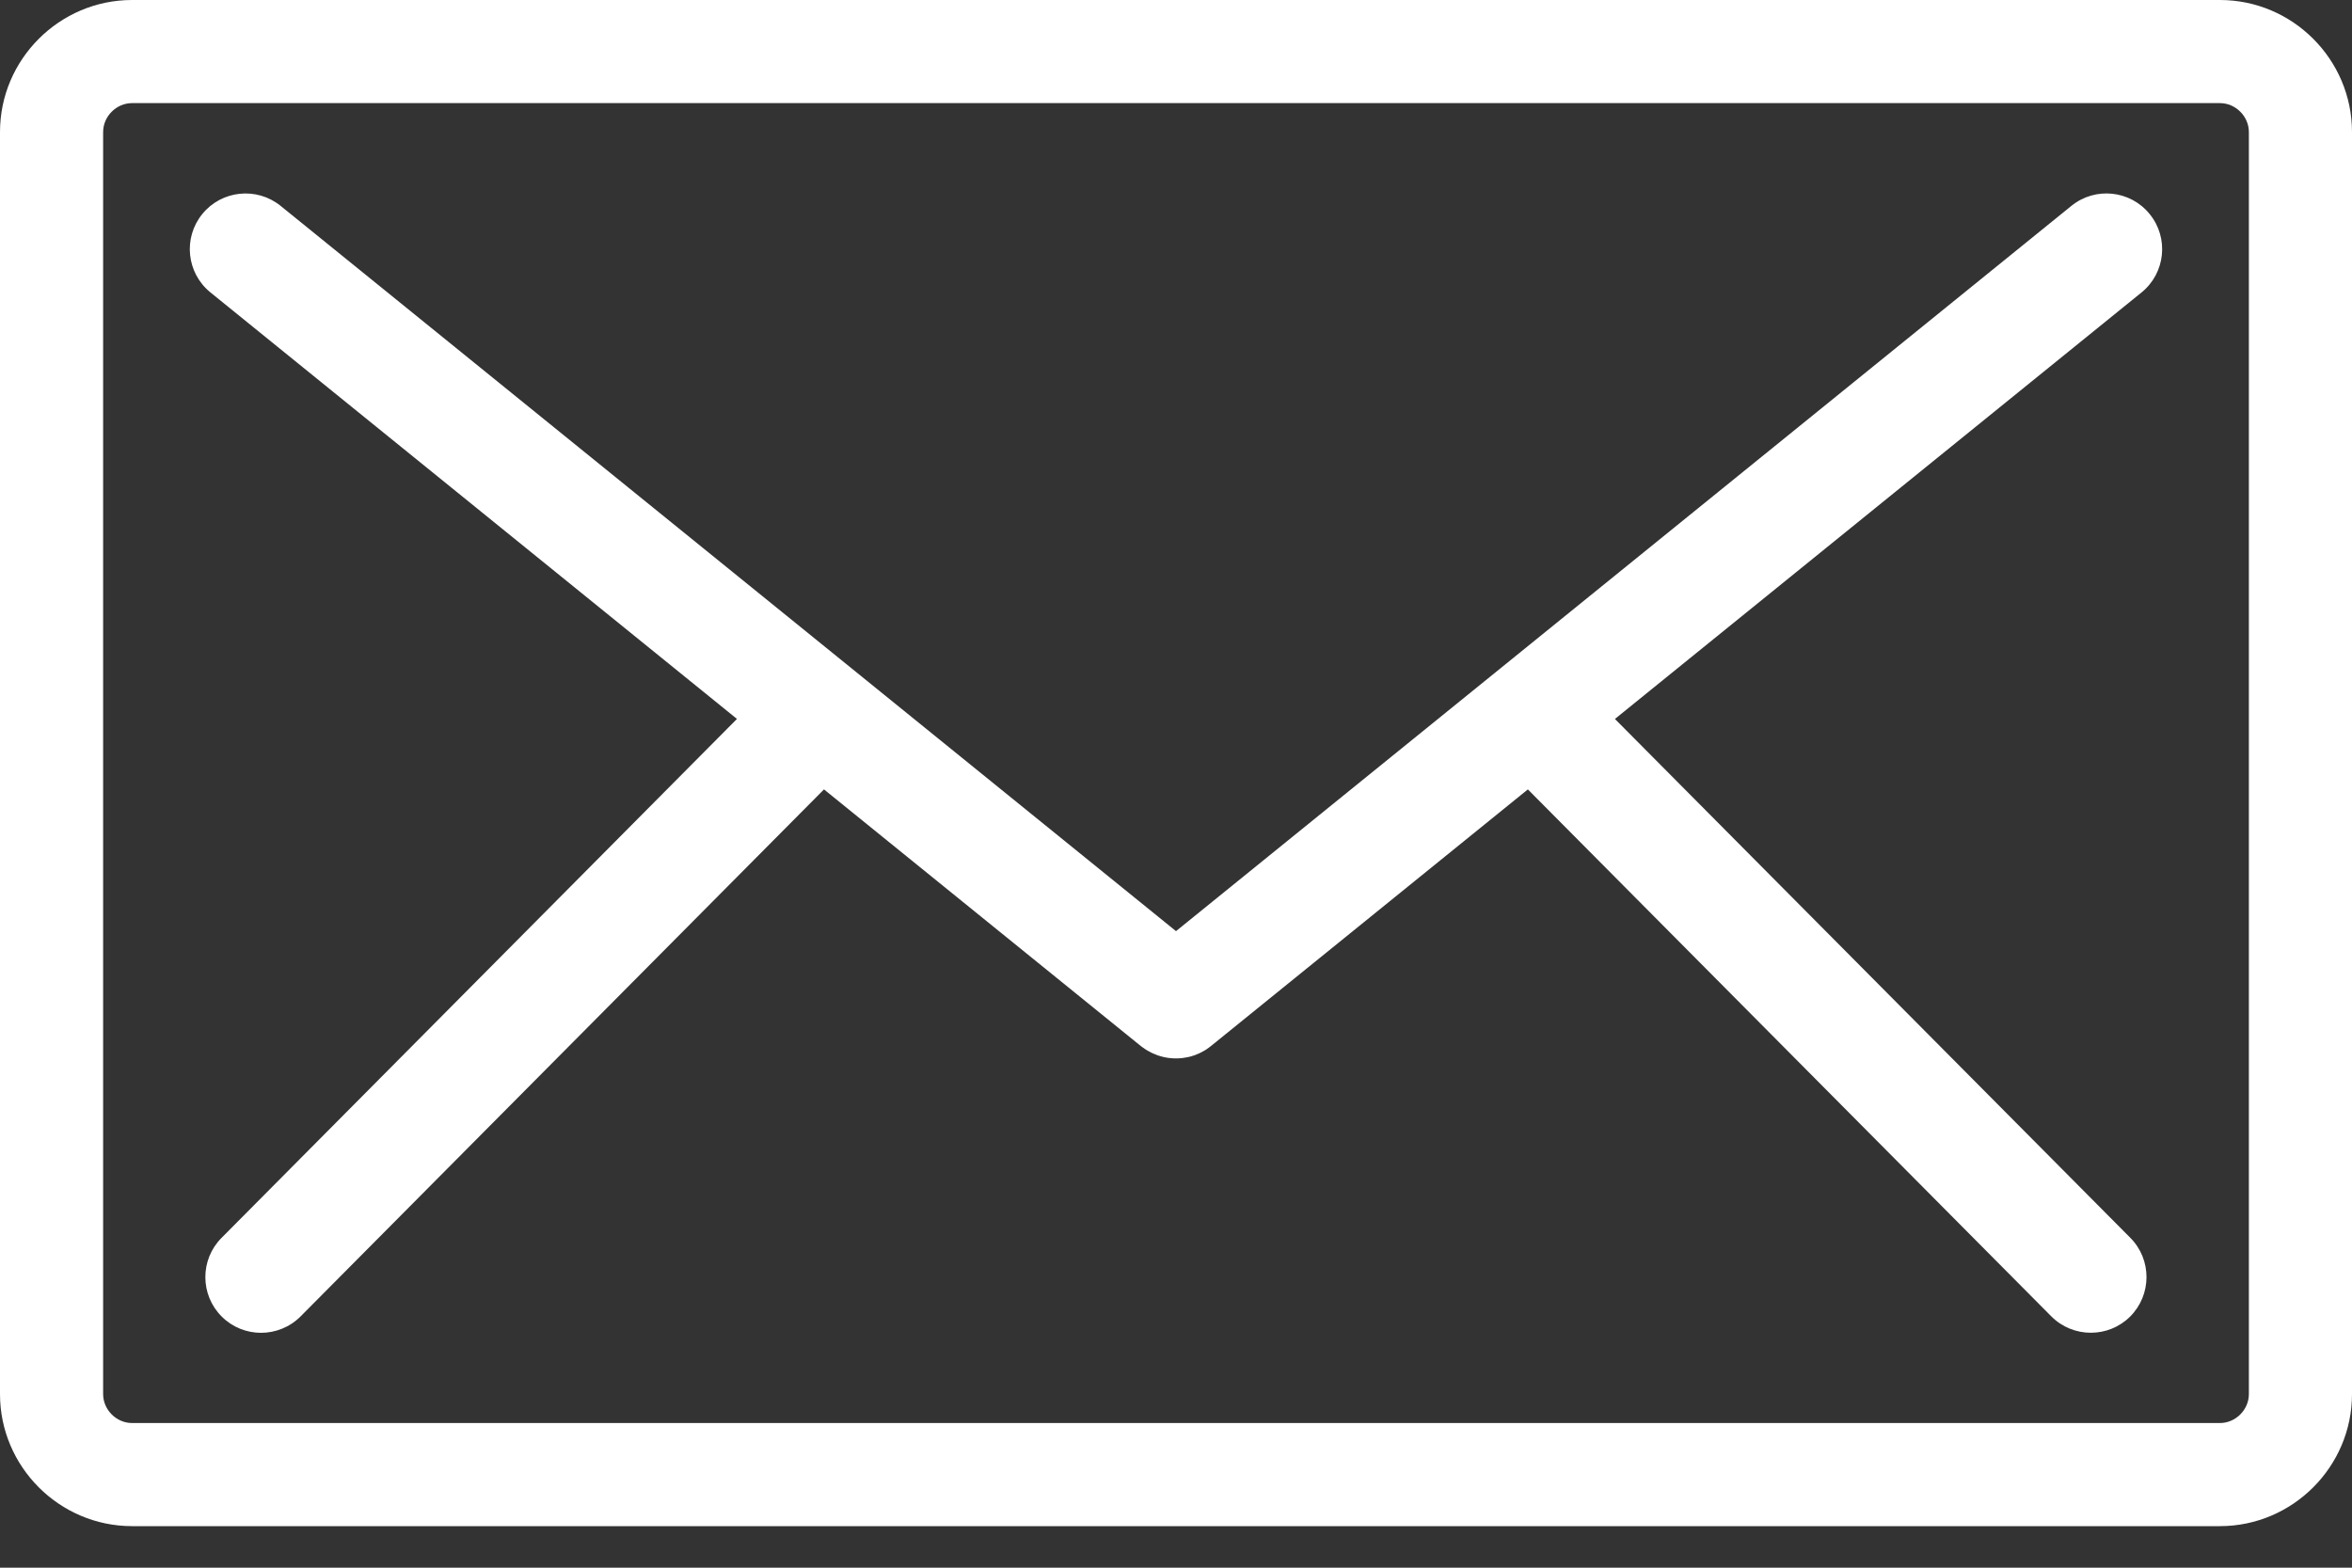 <svg width="33" height="22" viewBox="0 0 33 22" fill="none" xmlns="http://www.w3.org/2000/svg">
<rect x="0" y="0" width="33" height="22" fill="#333333" stroke="none"/>
<path d="M31.147 0H1.853C0.834 0 0 0.834 0 1.853V19.564C0 20.583 0.834 21.417 1.853 21.417H31.147C32.166 21.417 33 20.583 33 19.564V1.853C33 0.834 32.166 0 31.147 0ZM31.553 19.564C31.553 19.784 31.367 19.97 31.147 19.97H1.853C1.633 19.97 1.447 19.784 1.447 19.564V1.853C1.447 1.633 1.633 1.447 1.853 1.447H31.147C31.367 1.447 31.553 1.633 31.553 1.853V19.564Z" fill="white"/>
<path d="M22.659 10.089L30.047 4.104C30.382 3.833 30.434 3.34 30.162 3.005C29.891 2.669 29.398 2.617 29.063 2.889L16.5 13.067L3.937 2.889C3.602 2.618 3.109 2.669 2.837 3.005C2.566 3.34 2.617 3.832 2.953 4.104L10.34 10.089L3.108 17.372C2.804 17.678 2.806 18.173 3.112 18.477C3.265 18.629 3.464 18.704 3.663 18.704C3.862 18.704 4.065 18.627 4.218 18.473L11.561 11.078L16.007 14.68C16.007 14.68 16.011 14.683 16.013 14.684C16.021 14.691 16.029 14.697 16.037 14.702C16.051 14.712 16.064 14.722 16.079 14.731C16.088 14.736 16.096 14.742 16.105 14.746C16.121 14.756 16.138 14.764 16.155 14.773C16.161 14.776 16.168 14.779 16.174 14.782C16.198 14.793 16.223 14.803 16.247 14.812C16.249 14.812 16.252 14.813 16.253 14.813C16.276 14.821 16.3 14.827 16.323 14.833C16.33 14.835 16.335 14.836 16.342 14.837C16.362 14.841 16.382 14.845 16.403 14.847C16.41 14.848 16.415 14.849 16.422 14.849C16.448 14.852 16.473 14.853 16.499 14.853H16.5C16.526 14.853 16.552 14.852 16.578 14.849C16.584 14.849 16.591 14.848 16.597 14.847C16.617 14.844 16.638 14.841 16.657 14.837C16.664 14.836 16.67 14.835 16.676 14.833C16.7 14.828 16.723 14.822 16.746 14.813C16.748 14.813 16.75 14.812 16.752 14.812C16.777 14.803 16.801 14.793 16.825 14.782C16.832 14.779 16.837 14.776 16.844 14.773C16.861 14.765 16.877 14.756 16.894 14.746C16.902 14.741 16.91 14.736 16.919 14.731C16.933 14.721 16.947 14.712 16.961 14.702C16.969 14.696 16.977 14.69 16.984 14.684C16.987 14.682 16.988 14.681 16.991 14.679L21.437 11.078L28.78 18.472C28.933 18.626 29.134 18.703 29.335 18.703C29.536 18.703 29.733 18.628 29.886 18.477C30.192 18.172 30.194 17.677 29.89 17.371L22.658 10.089L22.659 10.089Z" fill="white"/>
</svg>
